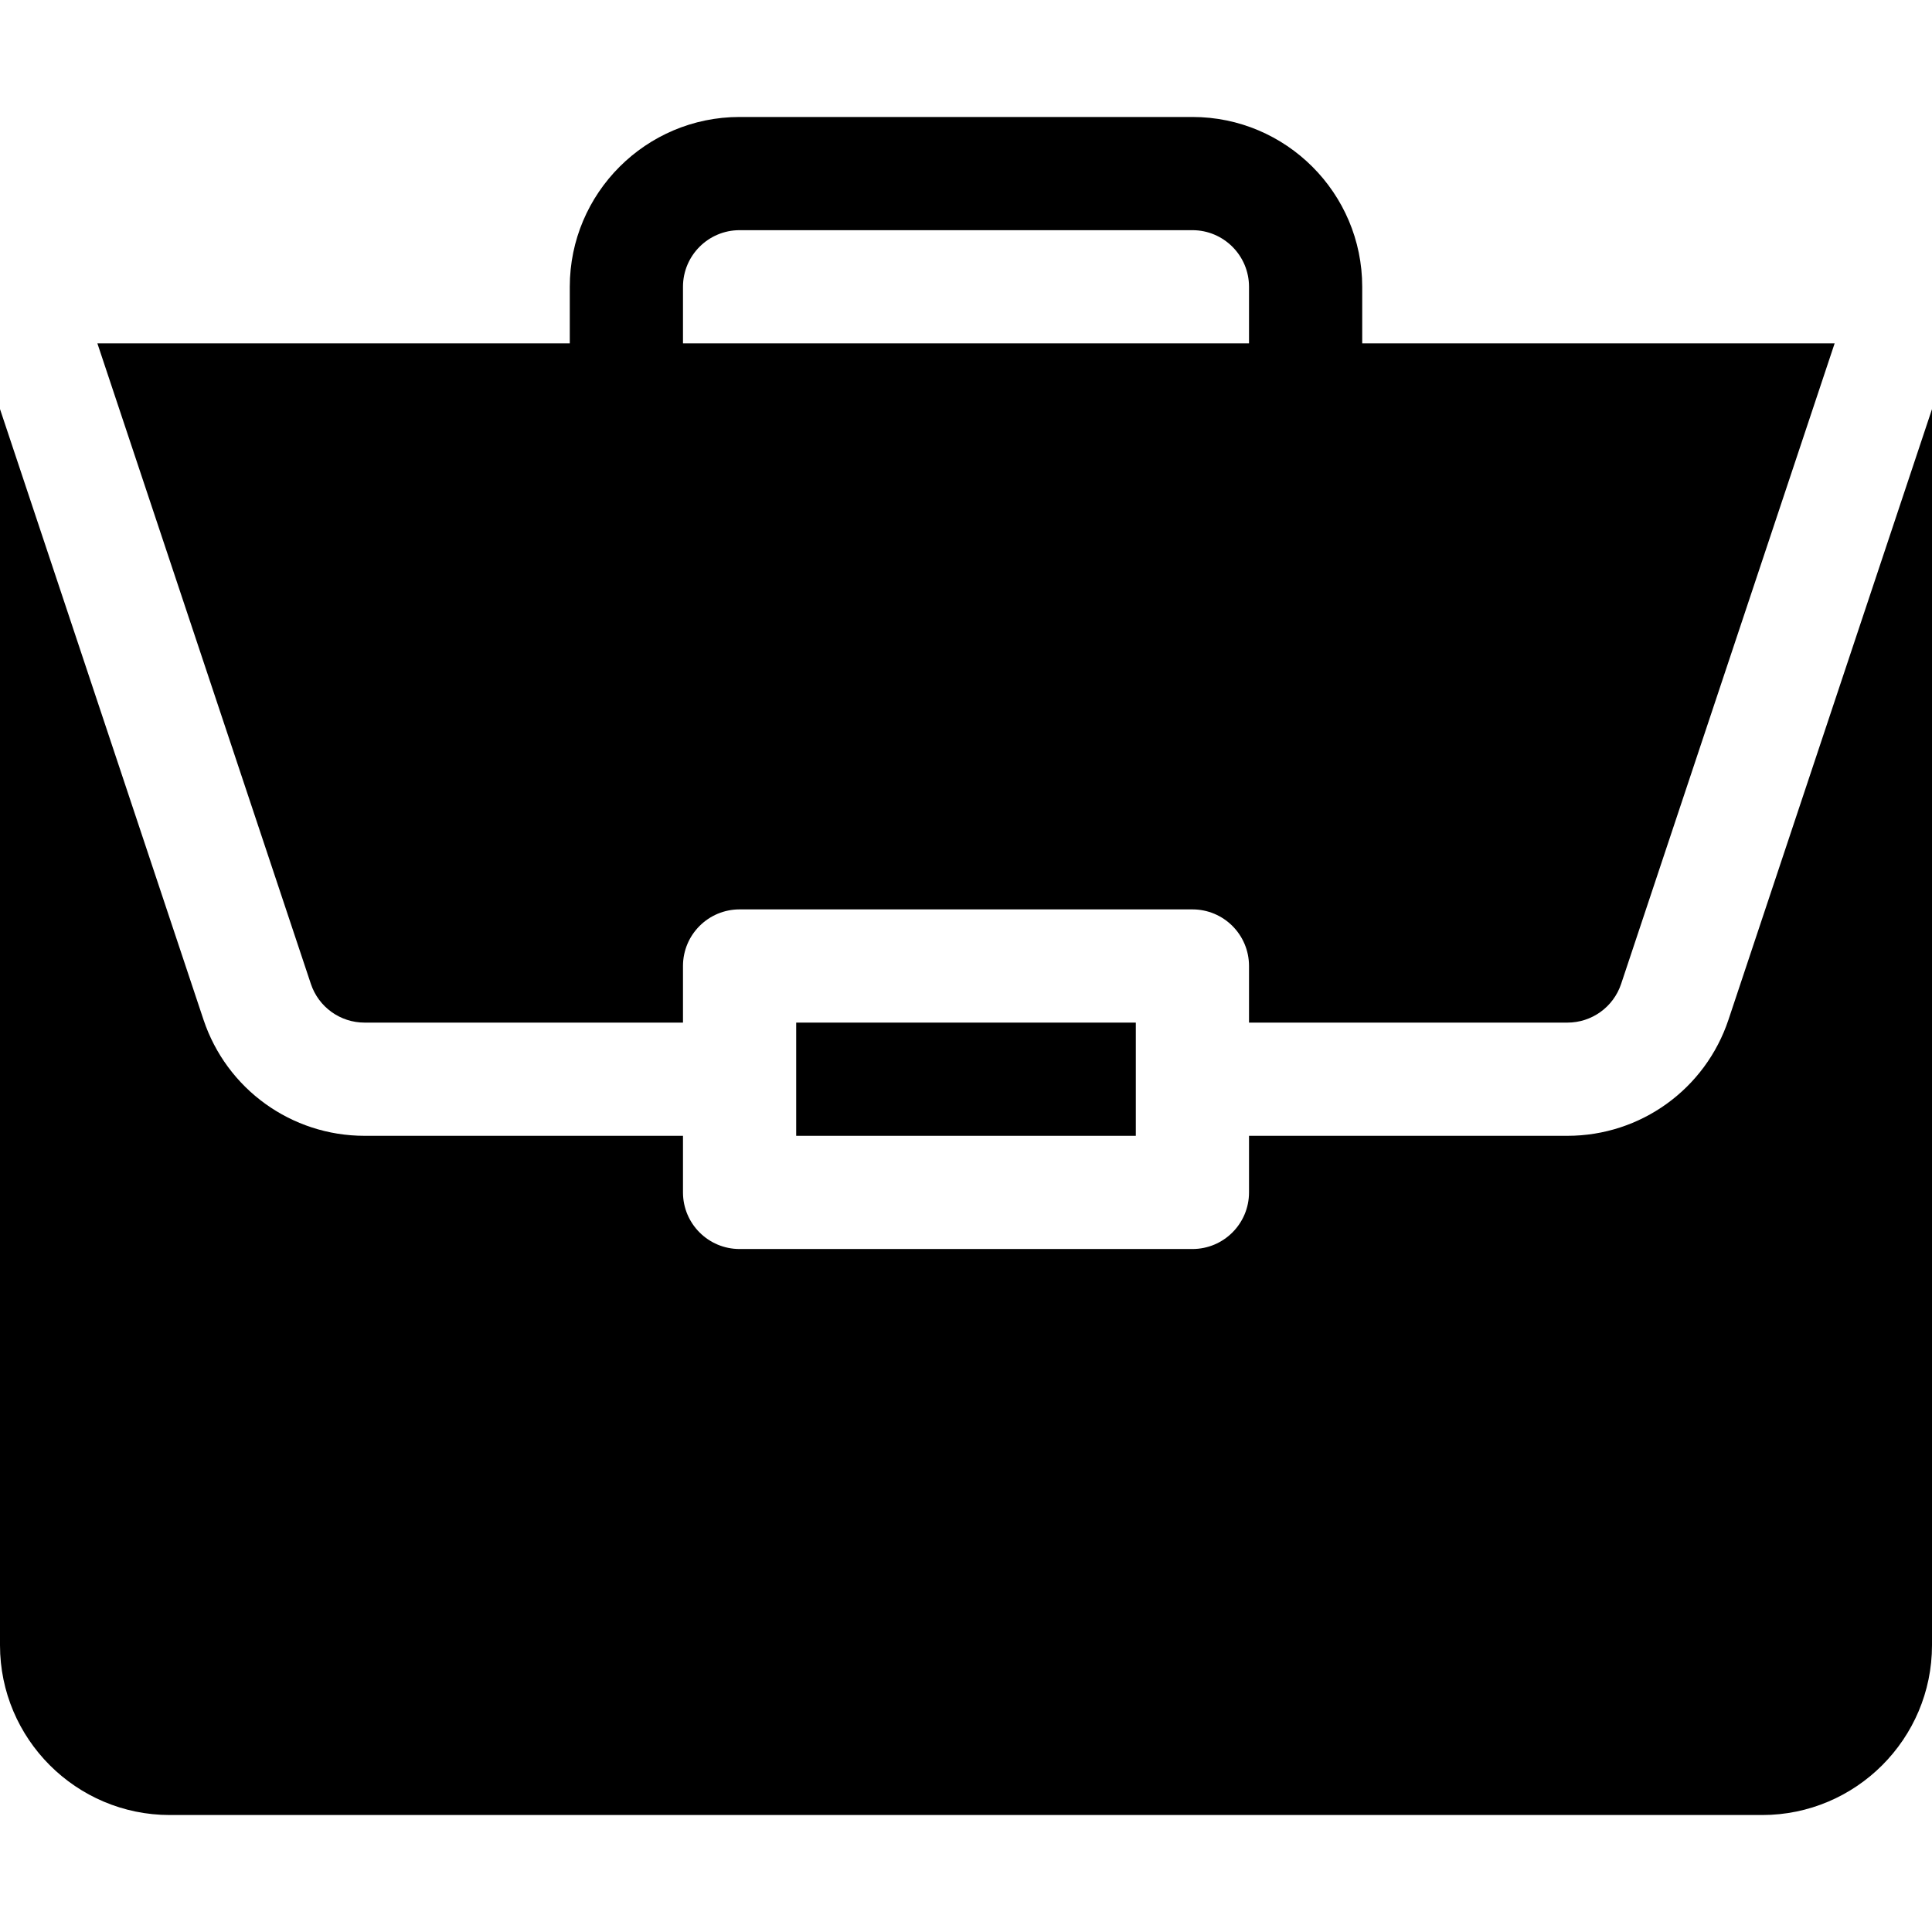 <svg width="86" height="86" viewBox="0 0 86 86" fill="none" xmlns="http://www.w3.org/2000/svg">
<path d="M35.441 45.52H50.559V50.559H35.441V45.52Z" fill="black"/>
<path d="M69.771 50.559H55.598V53.078C55.598 54.47 54.47 55.598 53.078 55.598H32.922C31.53 55.598 30.402 54.47 30.402 53.078V50.559H16.229C12.972 50.559 10.091 48.482 9.059 45.392L0 18.209V73.234C0 77.402 3.391 80.793 7.559 80.793H78.441C82.609 80.793 86 77.402 86 73.234V18.211L76.94 45.392C75.909 48.482 73.028 50.559 69.771 50.559Z" fill="black"/>
<path d="M53.078 5.207H32.922C28.754 5.207 25.363 8.598 25.363 12.766V15.285H4.335L13.838 43.797C14.182 44.828 15.144 45.52 16.229 45.52H30.402V43C30.402 41.608 31.53 40.48 32.922 40.48H53.078C54.47 40.48 55.598 41.608 55.598 43V45.52H69.771C70.856 45.52 71.818 44.828 72.162 43.797L81.666 15.285H60.637V12.766C60.637 8.598 57.246 5.207 53.078 5.207ZM30.402 15.285V12.766C30.402 11.375 31.532 10.246 32.922 10.246H53.078C54.468 10.246 55.598 11.375 55.598 12.766V15.285H30.402Z" fill="black"/>
</svg>
